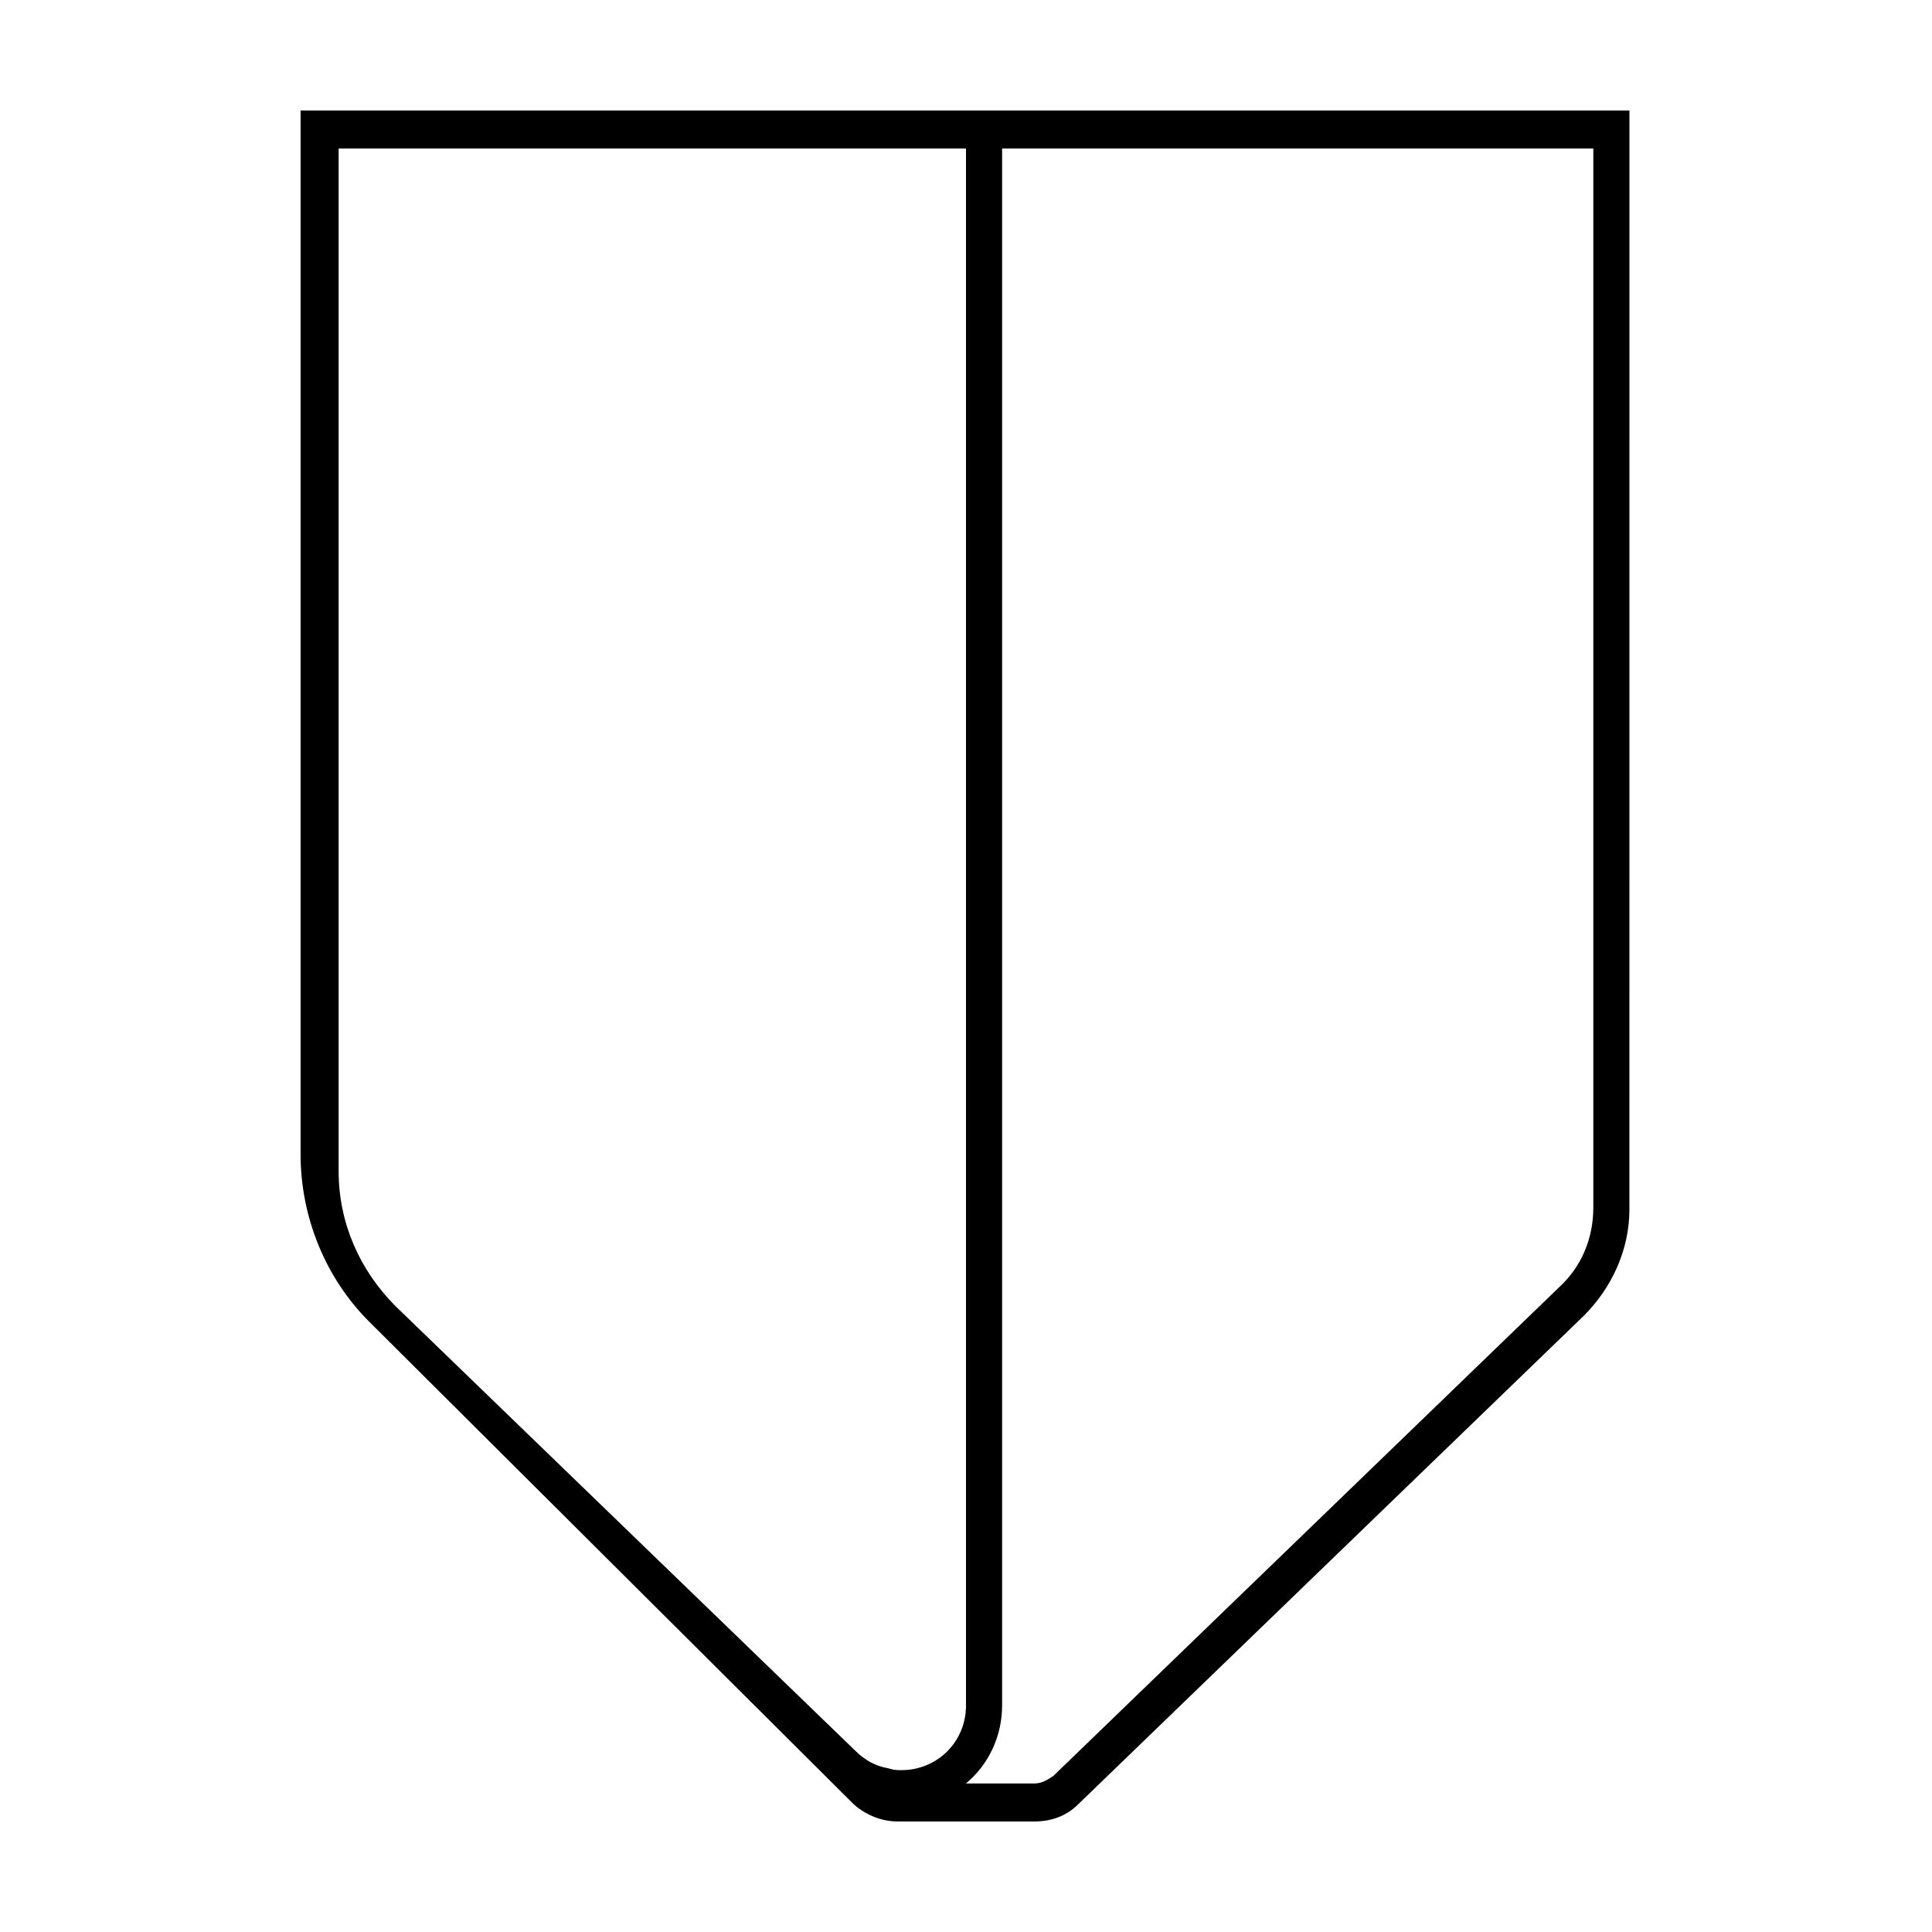 <?xml version="1.0" encoding="UTF-8"?>
<!-- Uploaded to: SVG Repo, www.svgrepo.com, Generator: SVG Repo Mixer Tools -->
<svg fill="#000000" width="800px" height="800px" version="1.1" viewBox="144 144 512 512" xmlns="http://www.w3.org/2000/svg">
 <path d="m566.25 183.36v280.62c0 8.062-3.023 15.617-9.07 21.16l-134.01 129.48c-1.512 1.008-3.023 2.016-5.039 2.016h-18.137c6.047-5.039 9.574-12.594 9.574-20.656v-412.62h156.68m10.078-10.074h-352.67v276.59c0 16.625 6.551 32.746 18.137 44.336l127.97 127.46c3.023 3.023 7.559 5.039 12.09 5.039h36.273c4.535 0 8.566-1.512 11.586-4.535l134.01-129.48c7.559-7.559 12.09-17.633 12.09-28.215l0.008-291.2zm-193.46 439.82c-1.008 0-2.016 0-3.527-0.504-3.023-0.504-6.047-2.016-8.566-4.535l-121.92-117.89c-9.574-9.574-15.113-22.168-15.113-35.77v-271.05h166.26v412.62c0 9.574-7.559 17.129-17.133 17.129z"/>
</svg>